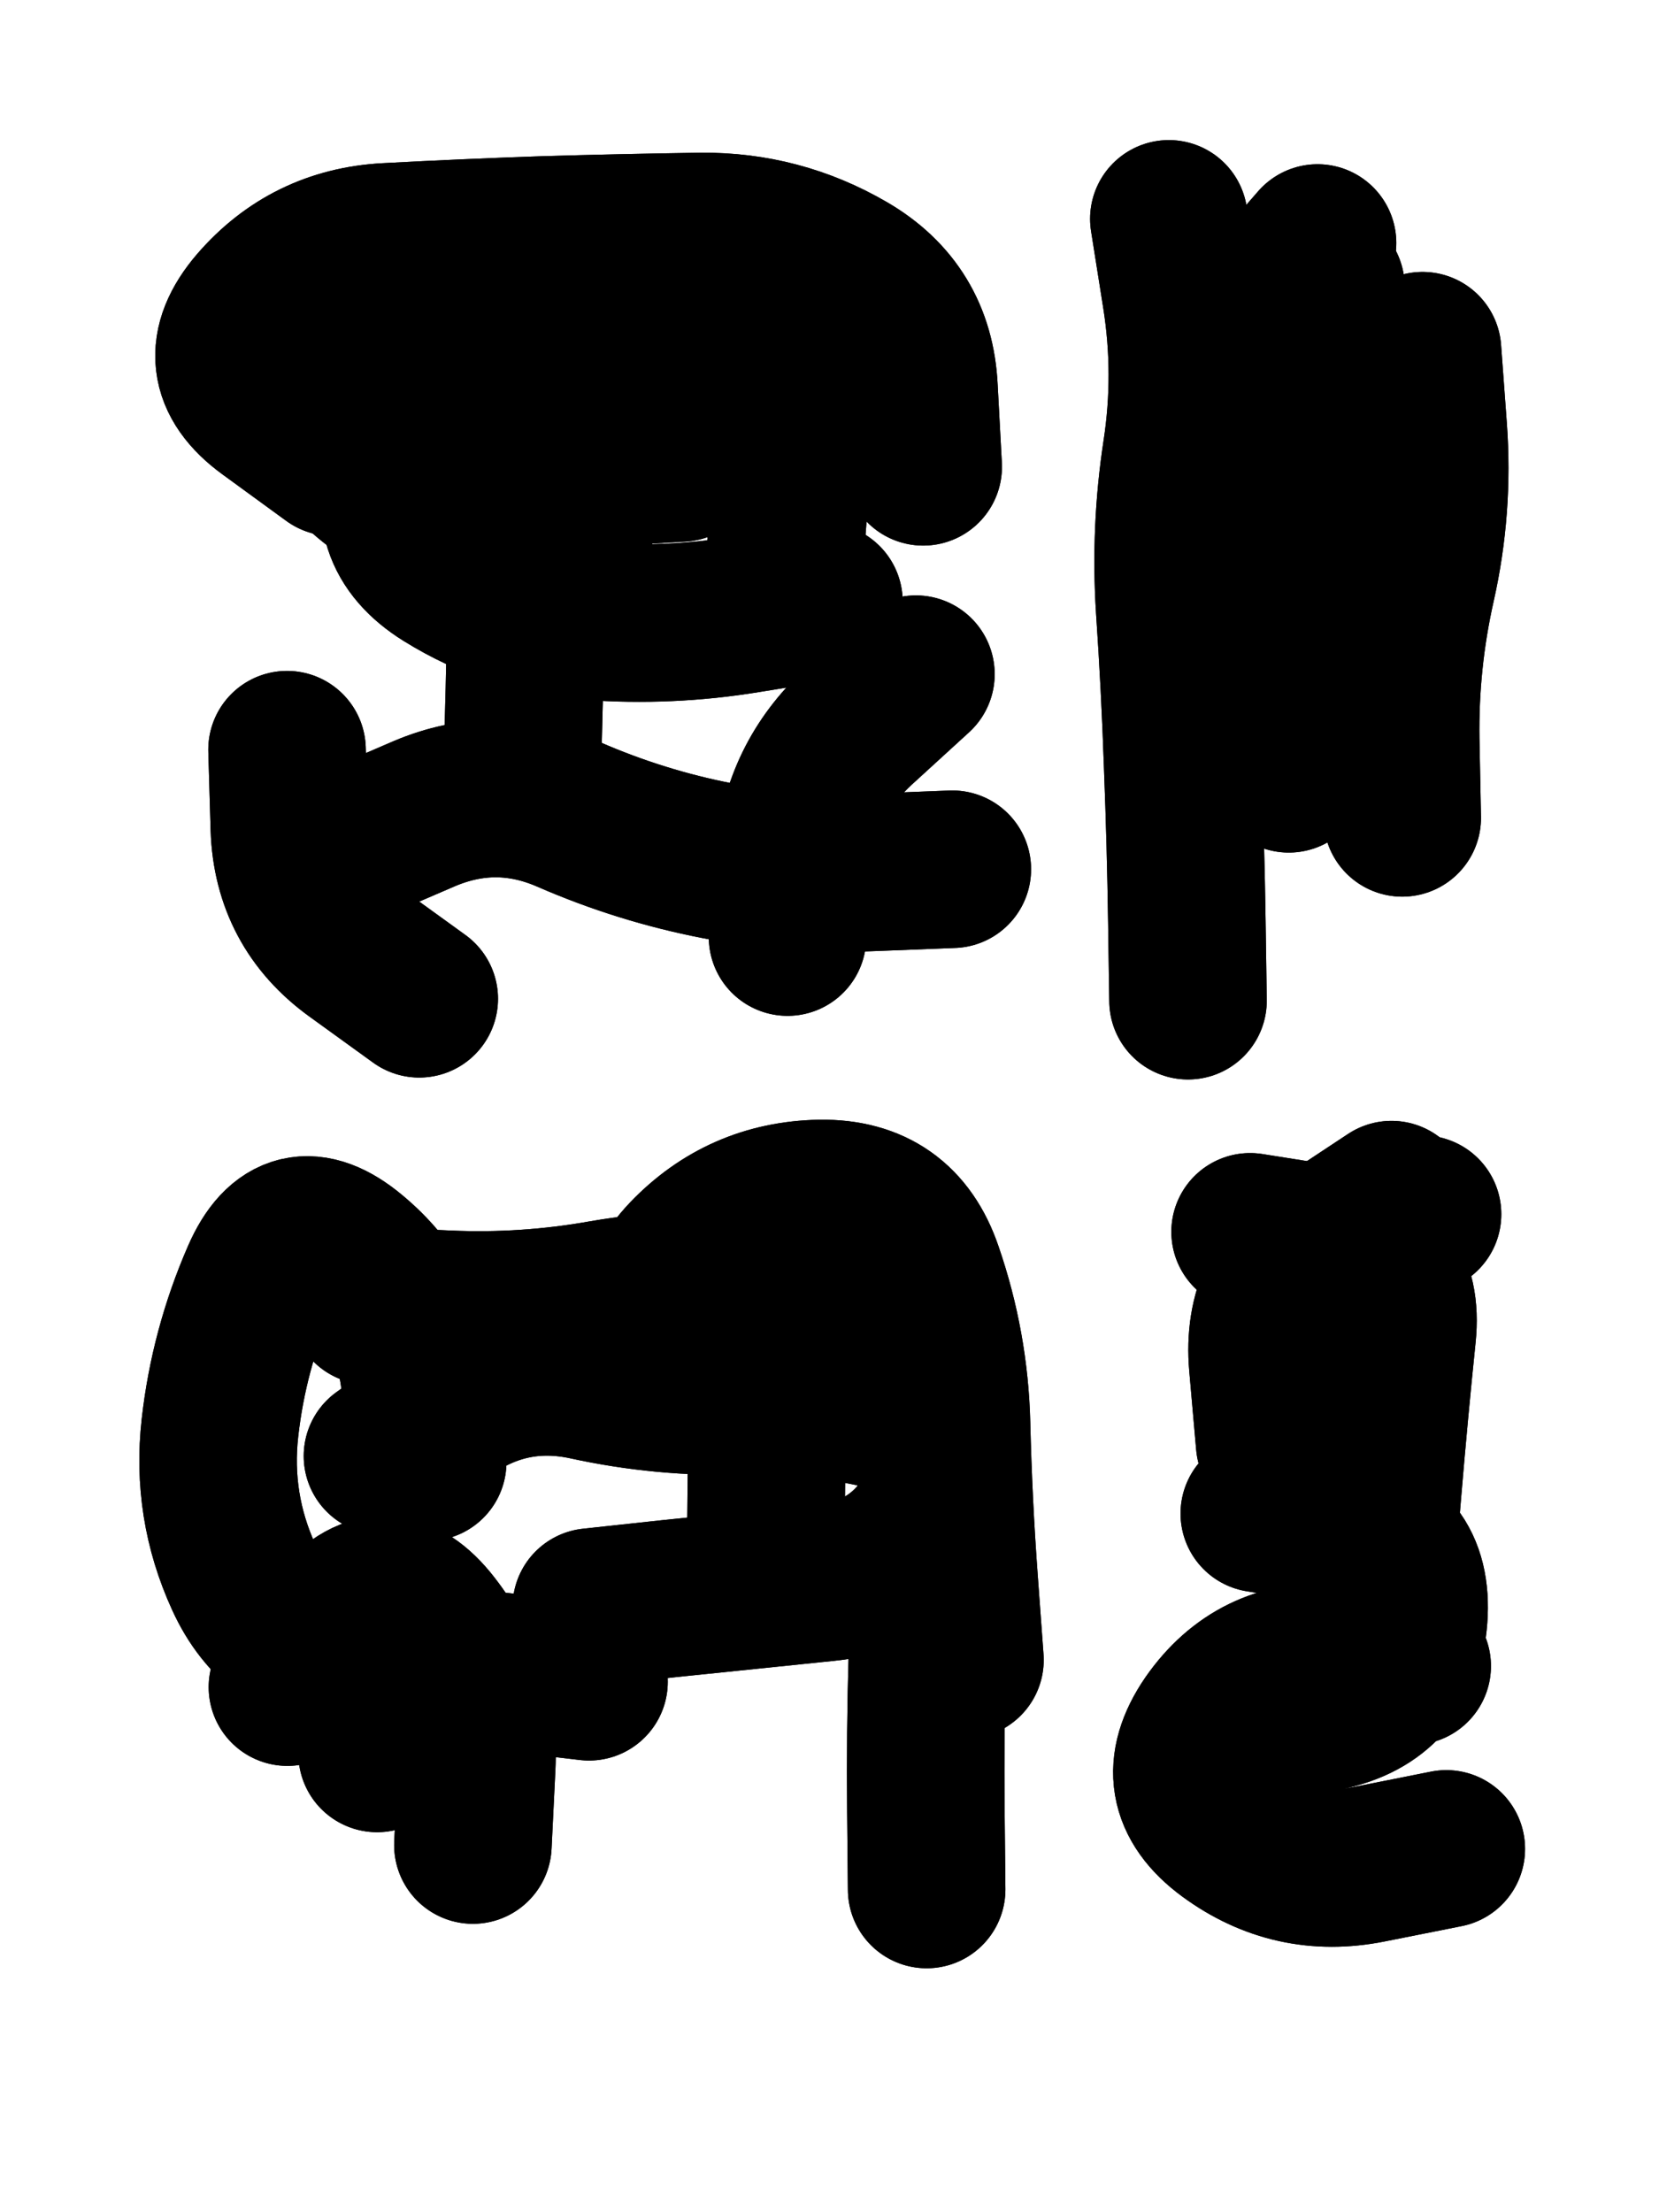 <svg xmlns="http://www.w3.org/2000/svg" viewBox="0 0 4329 5772"><title>Infinite Scribble #4185</title><defs><filter id="piece_4185_3_4_filter" x="-100" y="-100" width="4529" height="5972" filterUnits="userSpaceOnUse"><feGaussianBlur in="SourceGraphic" result="lineShape_1" stdDeviation="20550e-3"/><feColorMatrix in="lineShape_1" result="lineShape" type="matrix" values="1 0 0 0 0  0 1 0 0 0  0 0 1 0 0  0 0 0 24660e-3 -12330e-3"/><feGaussianBlur in="lineShape" result="shrank_blurred" stdDeviation="215500e-3"/><feColorMatrix in="shrank_blurred" result="shrank" type="matrix" values="1 0 0 0 0 0 1 0 0 0 0 0 1 0 0 0 0 0 374900e-3 -369900e-3"/><feColorMatrix in="lineShape" result="border_filled" type="matrix" values="0 0 0 0 0  0 0 0 0 0  0 0 0 0 0  0 0 0 0 0"/><feComposite in="border_filled" in2="shrank" result="border" operator="out"/><feColorMatrix in="lineShape" result="shapes_linestyle_white" type="matrix" values="0 0 0 0 1  0 0 0 0 1  0 0 0 0 1  0 0 0 0.7 0"/><feMorphology in="shapes_linestyle_white" result="shapes_linestyle_whiteshrunk" operator="erode" radius="41100e-3"/><feGaussianBlur in="shapes_linestyle_whiteshrunk" result="shapes_linestyle_whiteblurred" stdDeviation="82200e-3"/><feComposite in="shapes_linestyle_whiteblurred" in2="lineShape" result="shapes_linestyle_bulb" operator="in"/><feMorphology in="lineShape" result="shapes_linestyle_light1_thicken" operator="dilate" radius="0"/><feColorMatrix in="shapes_linestyle_light1_thicken" result="shapes_linestyle_light1_thicken_colored" type="matrix" values="1 0 0 0 0  0 1 0 0 0  0 0 1 0 0  0 0 0 0.8 0"/><feGaussianBlur in="shapes_linestyle_light1_thicken_colored" result="shapes_linestyle_light1" stdDeviation="822000e-3"/><feMorphology in="lineShape" result="shapes_linestyle_light2_thicken" operator="dilate" radius="0"/><feColorMatrix in="shapes_linestyle_light2_thicken" result="shapes_linestyle_light2_thicken_colored" type="matrix" values="1.5 0 0 0 0  0 1.5 0 0 0  0 0 1.5 0 0  0 0 0 1 0"/><feGaussianBlur in="shapes_linestyle_light2_thicken_colored" result="shapes_linestyle_light2" stdDeviation="2055000e-3"/><feMerge result="shapes_linestyle"><feMergeNode in="shapes_linestyle_light2"/><feMergeNode in="shapes_linestyle_light1"/><feMergeNode in="lineShape"/><feMergeNode in="shapes_linestyle_bulb"/></feMerge><feComposite in="shapes_linestyle" in2="shrank" result="shapes_linestyle_cropped" operator="over"/><feComposite in="border" in2="shapes_linestyle_cropped" result="shapes" operator="over"/></filter><filter id="piece_4185_3_4_shadow" x="-100" y="-100" width="4529" height="5972" filterUnits="userSpaceOnUse"><feColorMatrix in="SourceGraphic" result="result_blackened" type="matrix" values="0 0 0 0 0  0 0 0 0 0  0 0 0 0 0  0 0 0 0.8 0"/><feGaussianBlur in="result_blackened" result="result_blurred" stdDeviation="123300e-3"/><feComposite in="SourceGraphic" in2="result_blurred" result="result" operator="over"/></filter><filter id="piece_4185_3_4_overall" x="-100" y="-100" width="4529" height="5972" filterUnits="userSpaceOnUse"><feTurbulence result="background_bumps" type="fractalNoise" baseFrequency="16e-3" numOctaves="3"/><feDiffuseLighting in="background_bumps" result="background" surfaceScale="1" diffuseConstant="2" lighting-color="#555"><feDistantLight azimuth="225" elevation="2"/></feDiffuseLighting></filter><clipPath id="piece_4185_3_4_clip"><rect x="0" y="0" width="4329" height="5772"/></clipPath><g id="layer_3" filter="url(#piece_4185_3_4_filter)" stroke-width="411" stroke-linecap="round" fill="none"><path d="M 2409 1218 Q 2409 1218 2398 1013 Q 2388 808 2211 705 Q 2034 602 1829 604 Q 1624 607 1419 613 Q 1214 620 1009 631 Q 804 642 670 797 Q 537 952 702 1072 L 868 1193 M 1362 2053 Q 1362 2053 1367 1848 Q 1373 1643 1370 1438 Q 1367 1233 1572 1220 L 1777 1208 M 2055 2445 Q 2055 2445 2072 2240 Q 2089 2036 2239 1897 L 2390 1759 M 1094 2606 Q 1094 2606 928 2486 Q 762 2366 755 2161 L 749 1956" stroke="hsl(2,100%,52%)"/><path d="M 3100 2611 Q 3100 2611 3097 2406 Q 3094 2201 3086 1996 Q 3079 1791 3065 1586 Q 3052 1382 3083 1179 Q 3114 976 3082 773 L 3050 571 M 3659 2134 Q 3659 2134 3655 1929 Q 3652 1724 3697 1524 Q 3742 1324 3727 1119 L 3712 915" stroke="hsl(307,100%,54%)"/><path d="M 1116 3815 Q 1116 3815 1096 3611 Q 1076 3407 918 3276 Q 761 3145 679 3333 Q 597 3521 574 3725 Q 551 3929 636 4115 Q 721 4302 925 4321 Q 1129 4341 1333 4364 L 1537 4388 M 2518 4331 Q 2518 4331 2503 4126 Q 2488 3922 2483 3717 Q 2478 3512 2411 3318 Q 2345 3124 2140 3127 Q 1935 3131 1793 3279 Q 1652 3427 1827 3532 Q 2003 3638 2000 3843 L 1998 4048" stroke="hsl(292,100%,61%)"/><path d="M 3326 3765 Q 3326 3765 3308 3560 Q 3290 3356 3460 3243 L 3631 3130 M 3685 4347 Q 3685 4347 3480 4336 Q 3275 4325 3158 4493 Q 3042 4662 3207 4783 Q 3372 4904 3573 4864 L 3774 4824" stroke="hsl(262,100%,60%)"/></g><g id="layer_2" filter="url(#piece_4185_3_4_filter)" stroke-width="411" stroke-linecap="round" fill="none"><path d="M 2041 1554 Q 2041 1554 2056 1349 Q 2071 1145 1962 971 Q 1854 797 1649 814 Q 1445 831 1242 798 Q 1040 766 915 928 Q 791 1091 942 1229 Q 1093 1367 1298 1367 L 1503 1367 M 919 2204 Q 919 2204 1107 2123 Q 1296 2043 1484 2125 Q 1672 2207 1873 2246 Q 2075 2285 2280 2276 L 2485 2268" stroke="hsl(305,100%,60%)"/><path d="M 3438 634 Q 3438 634 3304 788 Q 3170 943 3331 1069 Q 3493 1195 3350 1341 Q 3208 1488 3391 1578 Q 3575 1669 3469 1844 L 3363 2019" stroke="hsl(271,100%,59%)"/><path d="M 2418 4930 Q 2418 4930 2416 4725 Q 2414 4520 2420 4315 Q 2427 4110 2442 3905 Q 2458 3701 2321 3548 Q 2185 3396 1981 3375 Q 1777 3354 1575 3389 Q 1373 3425 1168 3416 L 963 3407 M 1234 4814 Q 1234 4814 1244 4609 Q 1254 4404 1128 4242 Q 1003 4081 876 4241 L 750 4402" stroke="hsl(260,100%,66%)"/><path d="M 3326 3307 L 3712 3168 M 3286 3949 Q 3286 3949 3488 3982 Q 3691 4016 3676 4220 Q 3661 4425 3460 4467 L 3260 4510" stroke="hsl(234,100%,63%)"/></g><g id="layer_1" filter="url(#piece_4185_3_4_filter)" stroke-width="411" stroke-linecap="round" fill="none"><path d="M 2366 1004 Q 2366 1004 2162 1022 Q 1958 1040 1753 1057 Q 1549 1075 1346 1043 Q 1144 1011 1066 1200 Q 988 1390 1162 1498 Q 1336 1606 1540 1621 Q 1745 1636 1947 1603 L 2150 1570" stroke="hsl(270,100%,66%)"/><path d="M 3460 749 Q 3460 749 3349 921 Q 3239 1094 3411 1204 Q 3584 1315 3425 1444 L 3267 1574" stroke="hsl(244,100%,63%)"/><path d="M 998 3799 Q 998 3799 1164 3680 Q 1331 3561 1531 3604 Q 1732 3648 1937 3642 Q 2142 3637 2340 3689 Q 2539 3741 2449 3925 Q 2359 4109 2155 4129 Q 1951 4150 1747 4171 L 1543 4193 M 984 4575 L 984 4575" stroke="hsl(232,100%,69%)"/><path d="M 3591 4095 Q 3591 4095 3608 3890 Q 3625 3686 3646 3482 Q 3667 3278 3464 3246 L 3262 3214" stroke="hsl(201,100%,61%)"/></g></defs><g filter="url(#piece_4185_3_4_overall)" clip-path="url(#piece_4185_3_4_clip)"><use href="#layer_3"/><use href="#layer_2"/><use href="#layer_1"/></g><g clip-path="url(#piece_4185_3_4_clip)"><use href="#layer_3" filter="url(#piece_4185_3_4_shadow)"/><use href="#layer_2" filter="url(#piece_4185_3_4_shadow)"/><use href="#layer_1" filter="url(#piece_4185_3_4_shadow)"/></g></svg>